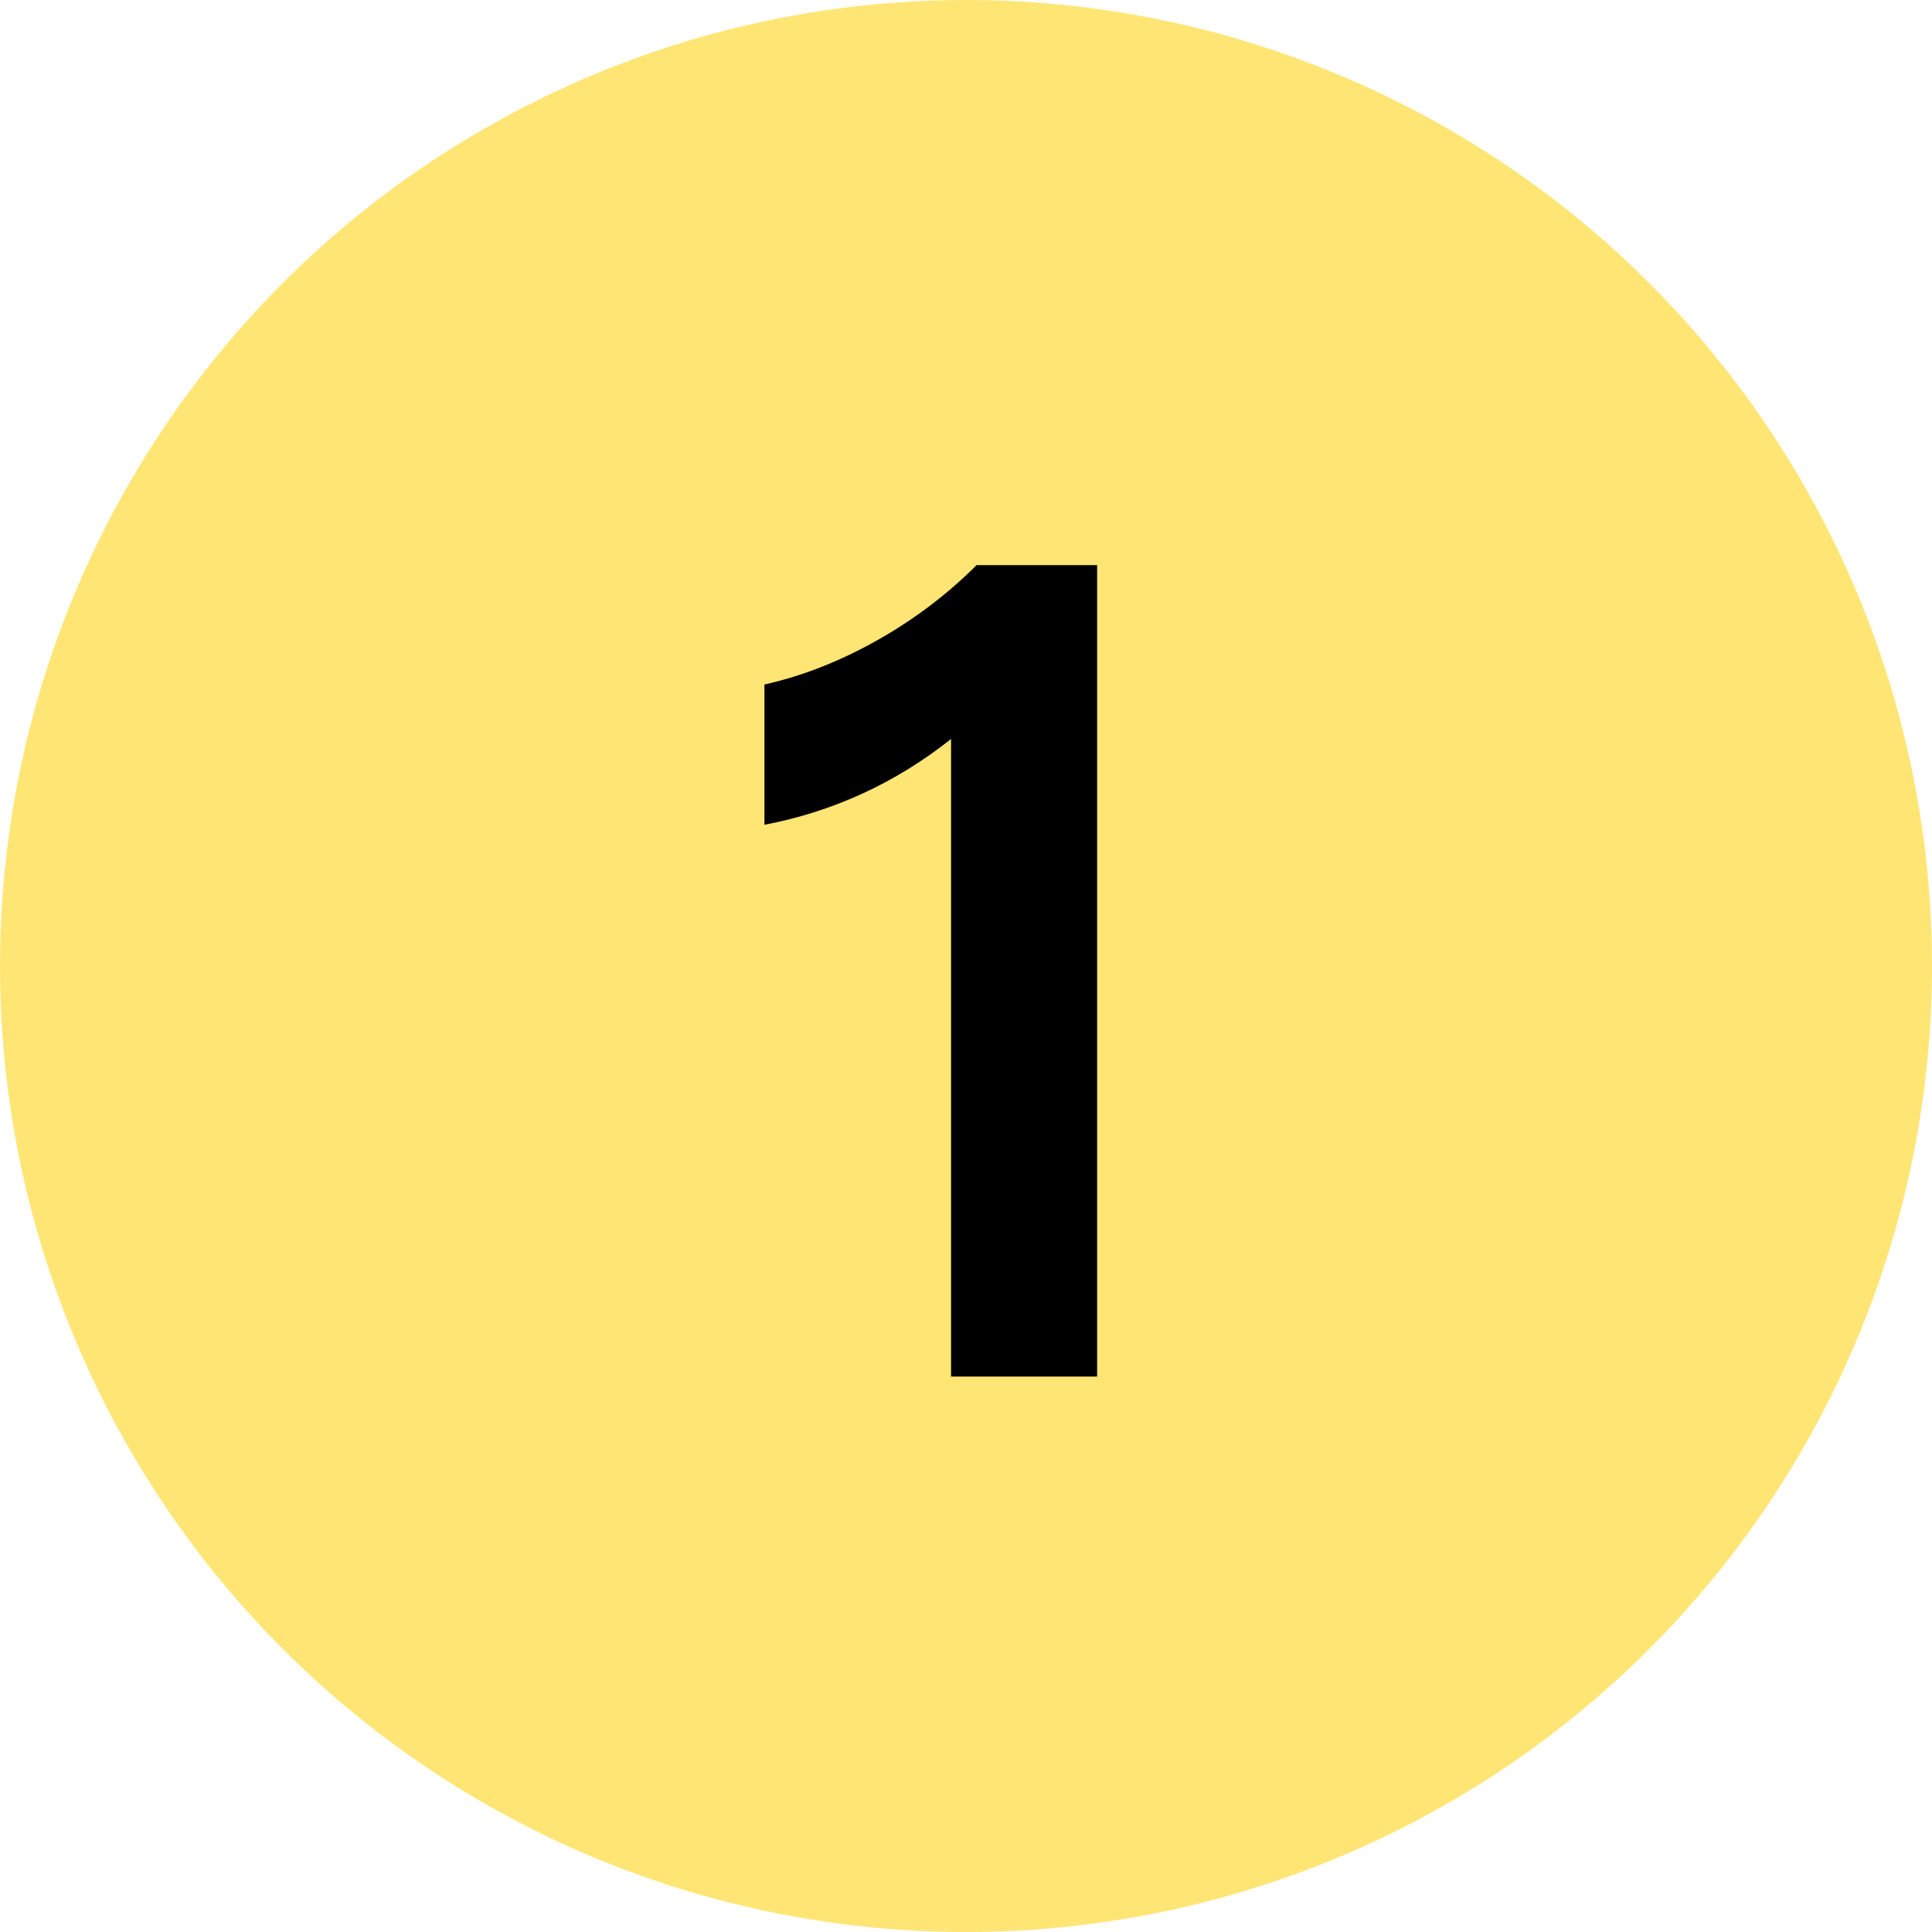 <svg width="80" height="80" viewBox="0 0 80 80" fill="none" xmlns="http://www.w3.org/2000/svg">
<rect width="80" height="80" fill="#E5E5E5"/>
<g id="Desktop - 32" clip-path="url(#clip0_1423_28783)">
<rect width="1280" height="3448" transform="translate(-294 -1192)" fill="white"/>
<g id="Group 2573">
<g id="Group 2570">
<g id="Group 2518">
<g id="Group 2508">
<g id="Group 2505">
<g id="Group 2502">
<circle id="Ellipse 1" cx="40" cy="40" r="40" fill="#FFE574"/>
<path id="1" d="M39.382 30.6C37.078 32.424 34.502 33.608 31.654 34.152V28.344C33.222 27.992 34.774 27.384 36.31 26.52C37.846 25.656 39.222 24.616 40.438 23.4H45.43V57H39.382V30.6Z" fill="black"/>
</g>
</g>
</g>
</g>
</g>
</g>
</g>
<defs>
<clipPath id="clip0_1423_28783">
<rect width="1280" height="3448" fill="white" transform="translate(-294 -1192)"/>
</clipPath>
</defs>
</svg>
